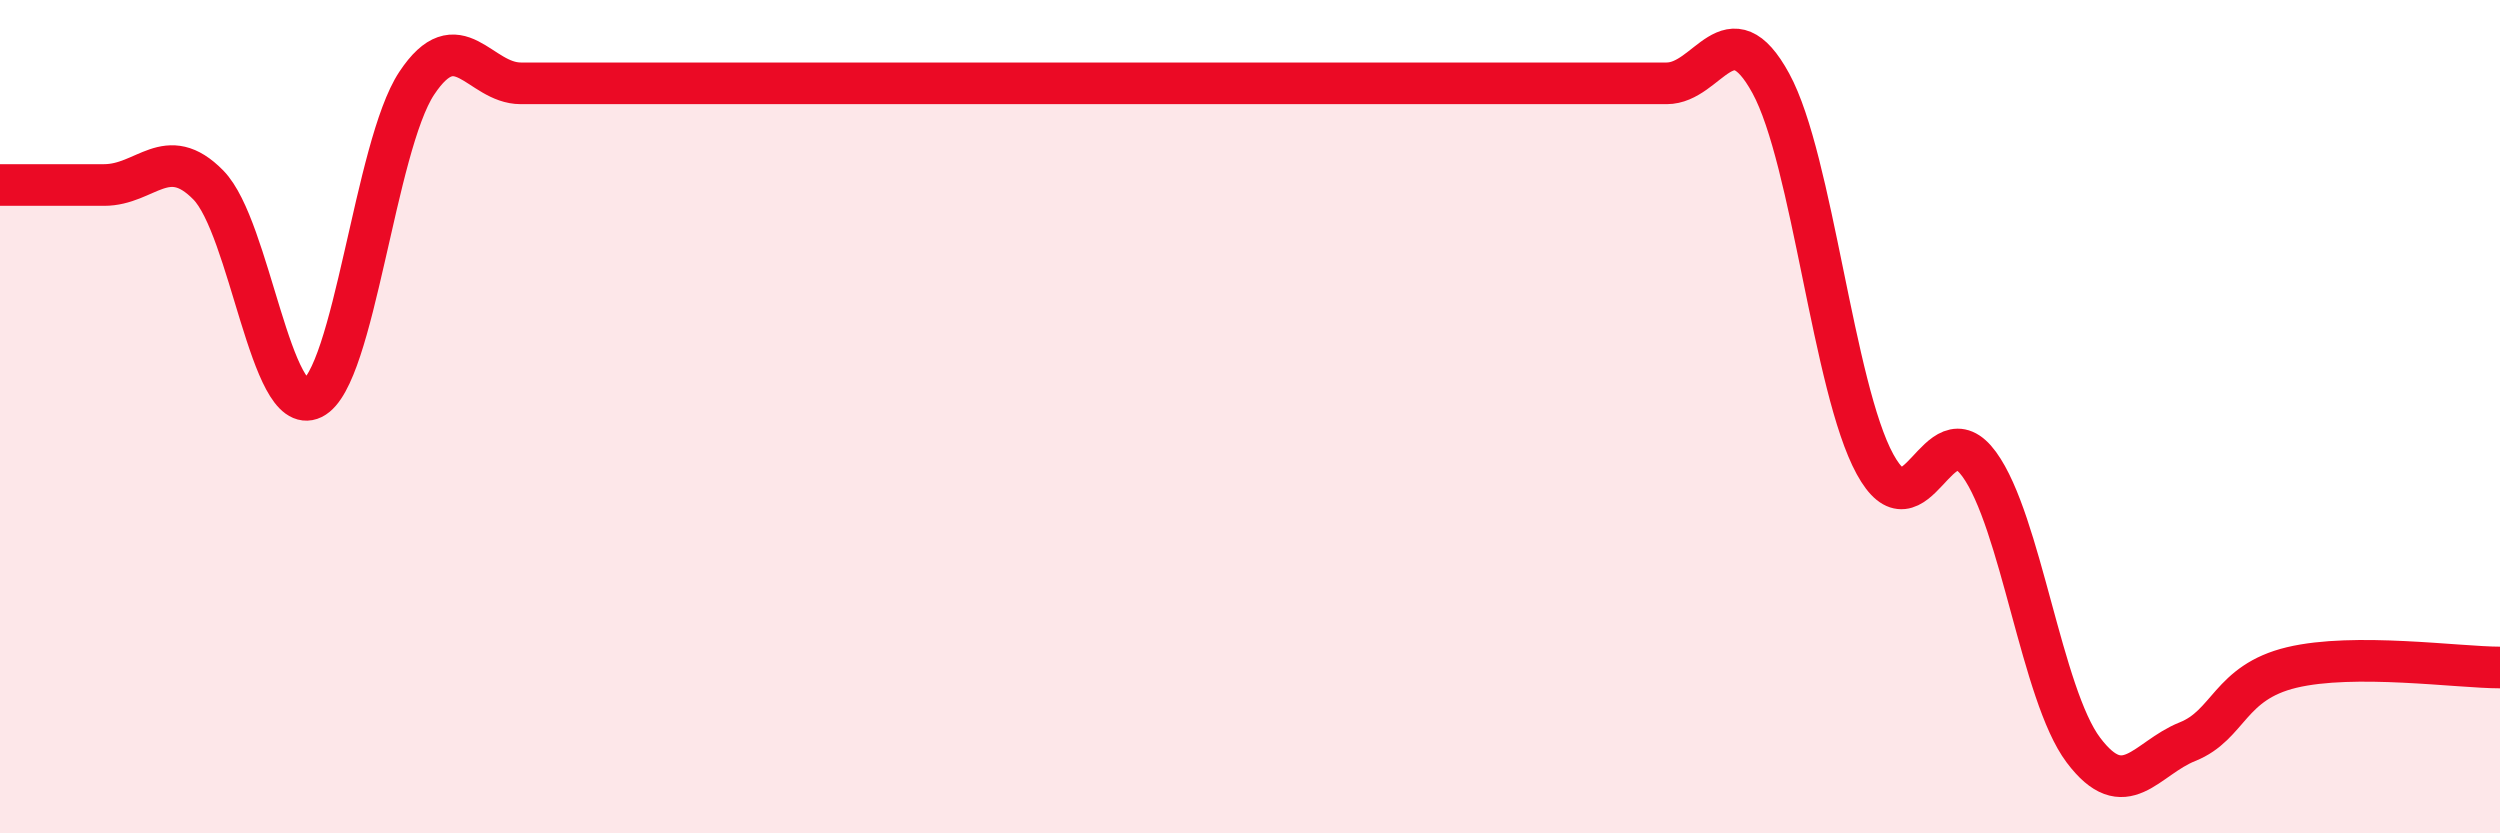
    <svg width="60" height="20" viewBox="0 0 60 20" xmlns="http://www.w3.org/2000/svg">
      <path
        d="M 0,4.44 C 0.5,4.44 1.5,4.44 2.5,4.44 C 3.5,4.44 4,3.42 5,4.44 C 6,5.46 6.5,10.05 7.5,9.56 C 8.5,9.07 9,3.51 10,2 C 11,0.49 11.5,2 12.5,2 C 13.5,2 14,2 15,2 C 16,2 16.5,2 17.5,2 C 18.5,2 19,2 20,2 C 21,2 21.5,2 22.5,2 C 23.5,2 24,2 25,2 C 26,2 26.5,2 27.5,2 C 28.5,2 29,2 30,2 C 31,2 31.5,2 32.5,2 C 33.5,2 34,2 35,2 C 36,2 36.5,2 37.5,2 C 38.5,2 39,2 40,2 C 41,2 41.5,0.17 42.5,2 C 43.5,3.83 44,9.31 45,11.14 C 46,12.97 46.5,9.77 47.5,11.14 C 48.5,12.51 49,16.67 50,18 C 51,19.33 51.5,18.2 52.5,17.8 C 53.5,17.4 53.5,16.38 55,16.02 C 56.5,15.66 59,16.02 60,16.02L60 20L0 20Z"
        fill="#EB0A25"
        opacity="0.1"
        stroke-linecap="round"
        stroke-linejoin="round"
      />
      <path
        d="M 0,4.44 C 0.5,4.44 1.5,4.44 2.5,4.44 C 3.5,4.44 4,3.42 5,4.44 C 6,5.46 6.5,10.05 7.5,9.56 C 8.5,9.07 9,3.51 10,2 C 11,0.49 11.5,2 12.5,2 C 13.5,2 14,2 15,2 C 16,2 16.5,2 17.5,2 C 18.5,2 19,2 20,2 C 21,2 21.5,2 22.5,2 C 23.5,2 24,2 25,2 C 26,2 26.5,2 27.5,2 C 28.5,2 29,2 30,2 C 31,2 31.5,2 32.5,2 C 33.5,2 34,2 35,2 C 36,2 36.5,2 37.5,2 C 38.5,2 39,2 40,2 C 41,2 41.5,0.17 42.5,2 C 43.5,3.83 44,9.31 45,11.14 C 46,12.97 46.5,9.77 47.5,11.14 C 48.5,12.51 49,16.67 50,18 C 51,19.33 51.5,18.2 52.5,17.8 C 53.5,17.4 53.5,16.38 55,16.02 C 56.5,15.66 59,16.02 60,16.02"
        stroke="#EB0A25"
        stroke-width="1"
        fill="none"
        stroke-linecap="round"
        stroke-linejoin="round"
      />
    </svg>
  